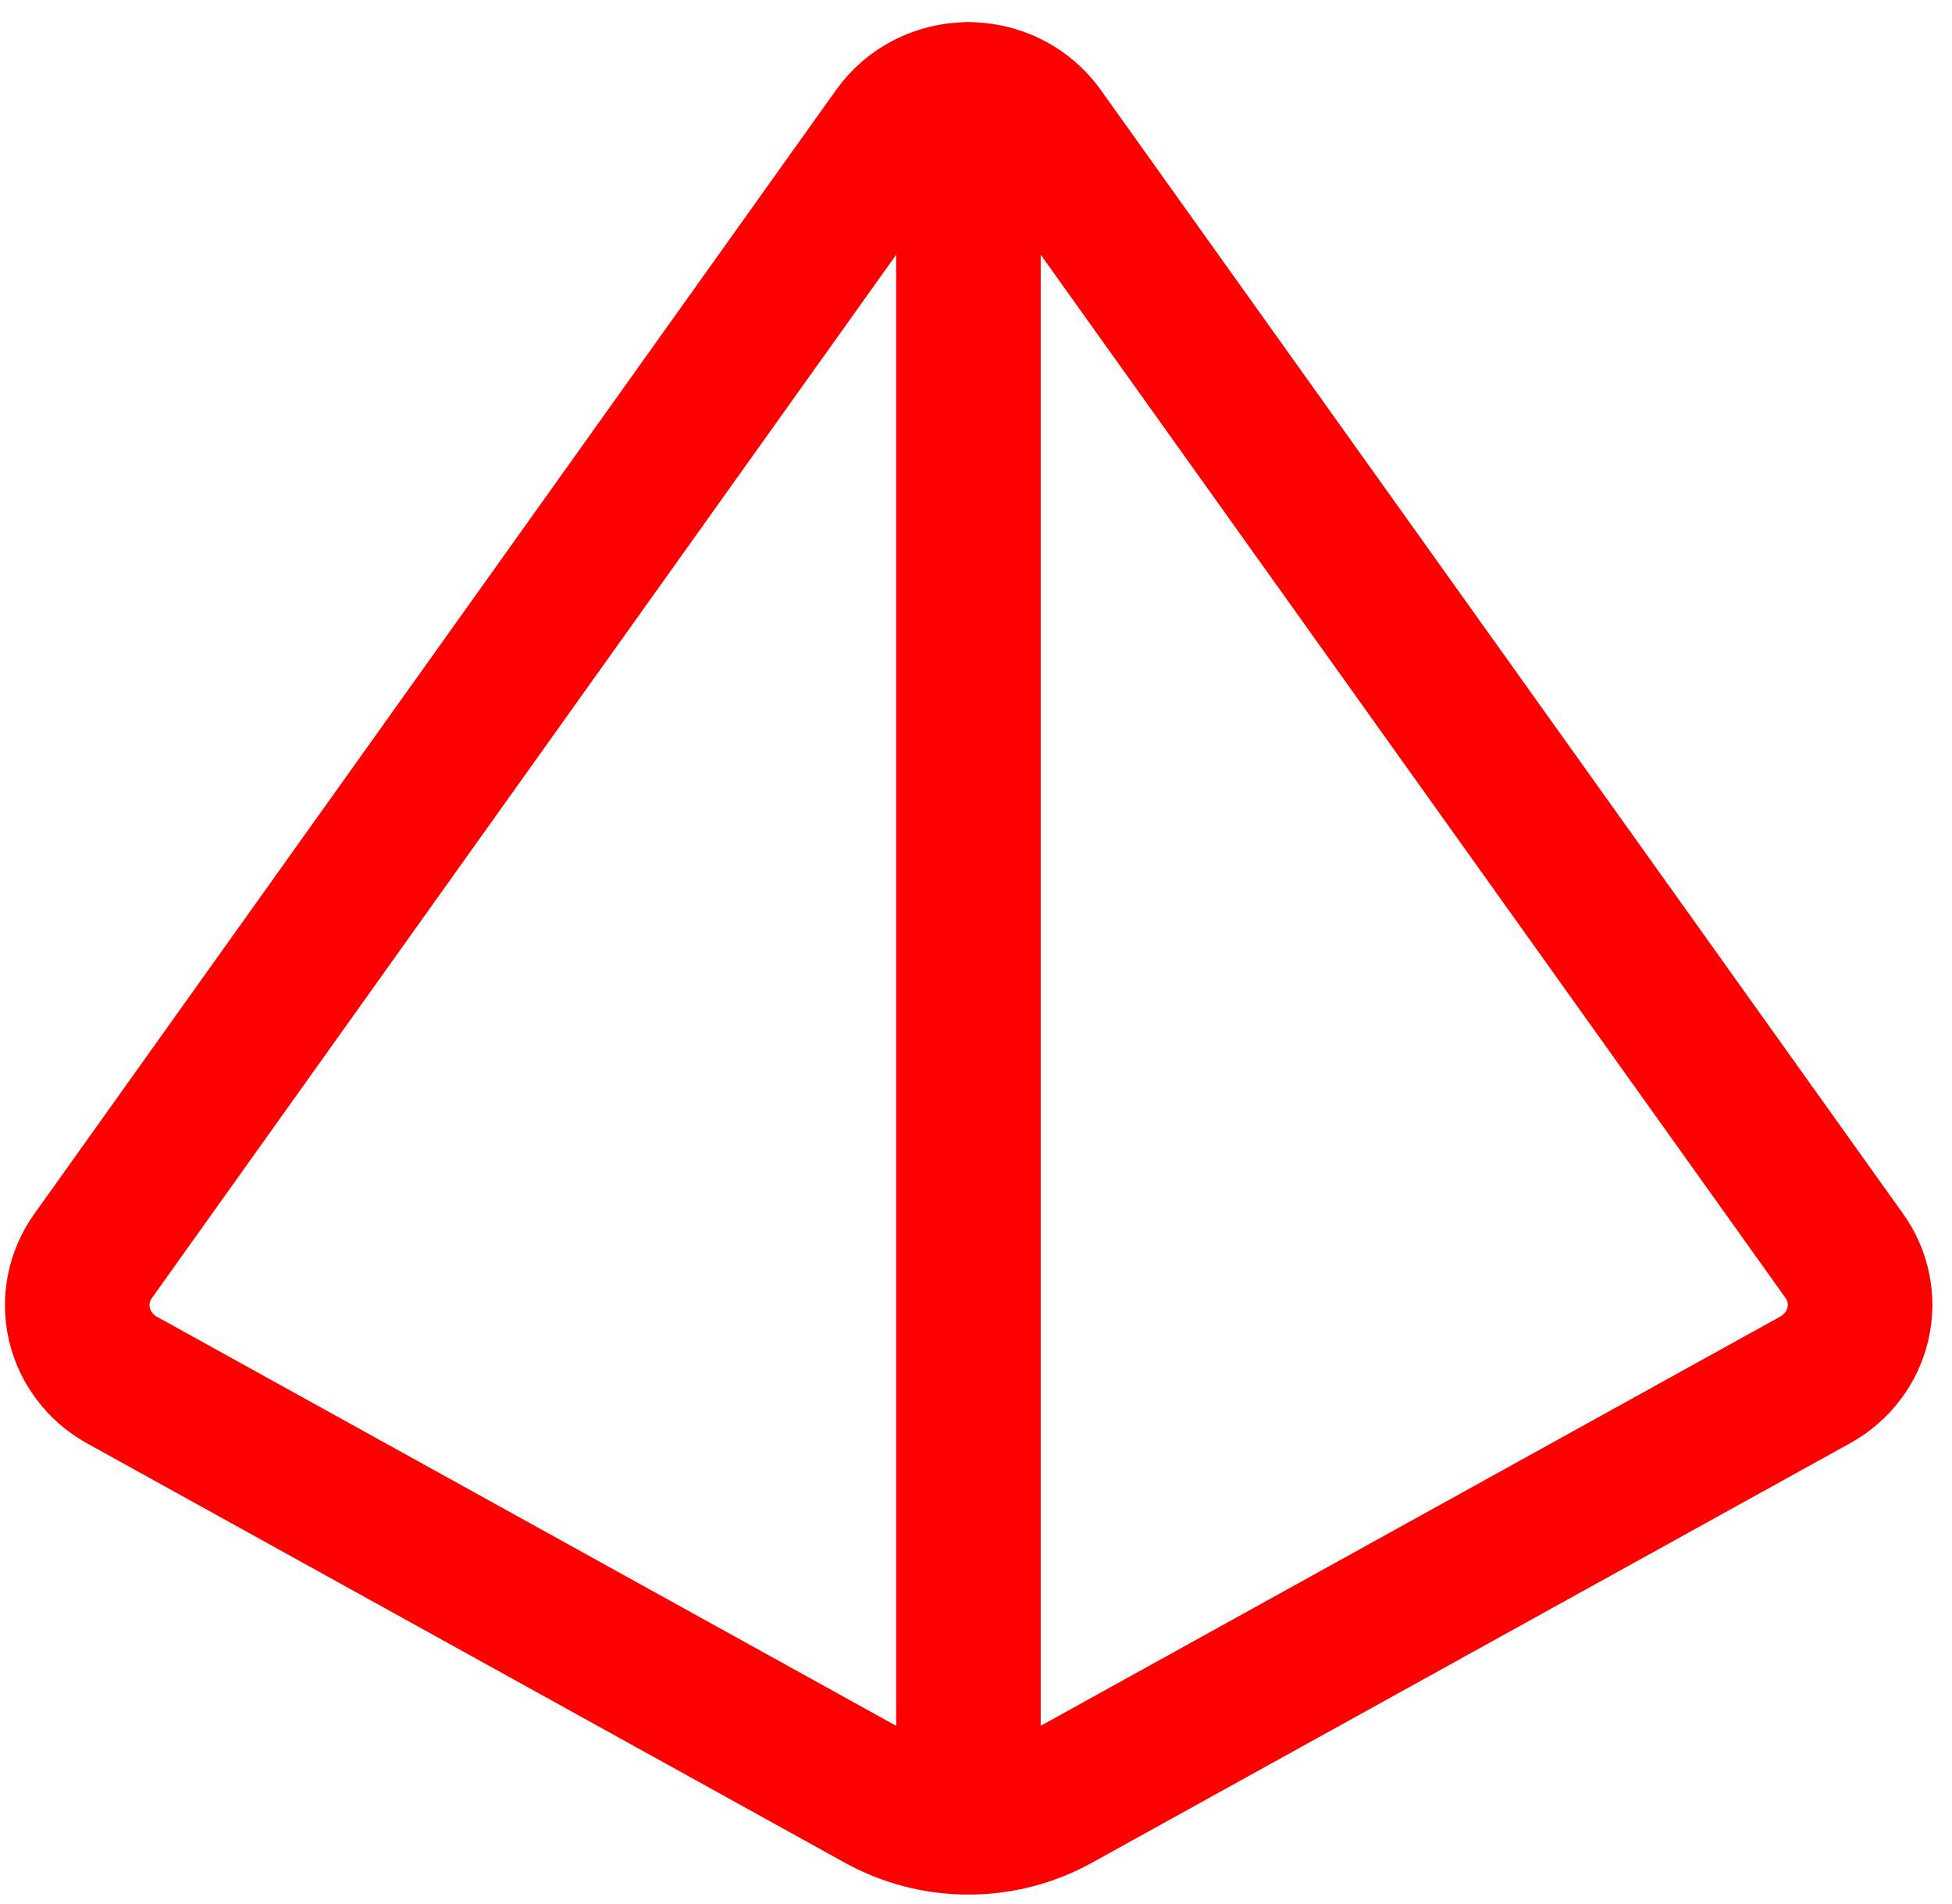 <svg xmlns="http://www.w3.org/2000/svg" fill="none" viewBox="0 0 81 79" height="79" width="81">
<path stroke-linejoin="round" stroke-linecap="round" stroke-width="6" stroke="#FF0000" d="M40.186 3.912V75.592M5.04 57.242C4.6 56.993 4.218 56.66 3.918 56.262C3.618 55.864 3.405 55.41 3.294 54.929C3.183 54.448 3.176 53.95 3.272 53.466C3.369 52.982 3.568 52.523 3.856 52.117L37.152 5.453C37.493 4.98 37.947 4.593 38.475 4.326C39.004 4.059 39.59 3.92 40.186 3.92C40.782 3.92 41.369 4.059 41.897 4.326C42.425 4.593 42.879 4.98 43.22 5.453L76.516 52.081C76.811 52.488 77.014 52.95 77.115 53.438C77.215 53.926 77.209 54.428 77.097 54.914C76.986 55.399 76.772 55.857 76.468 56.258C76.164 56.658 75.777 56.994 75.333 57.242L43.849 74.66C42.733 75.276 41.471 75.6 40.186 75.6C38.902 75.6 37.639 75.276 36.523 74.66L5.04 57.242Z"></path>
</svg>
